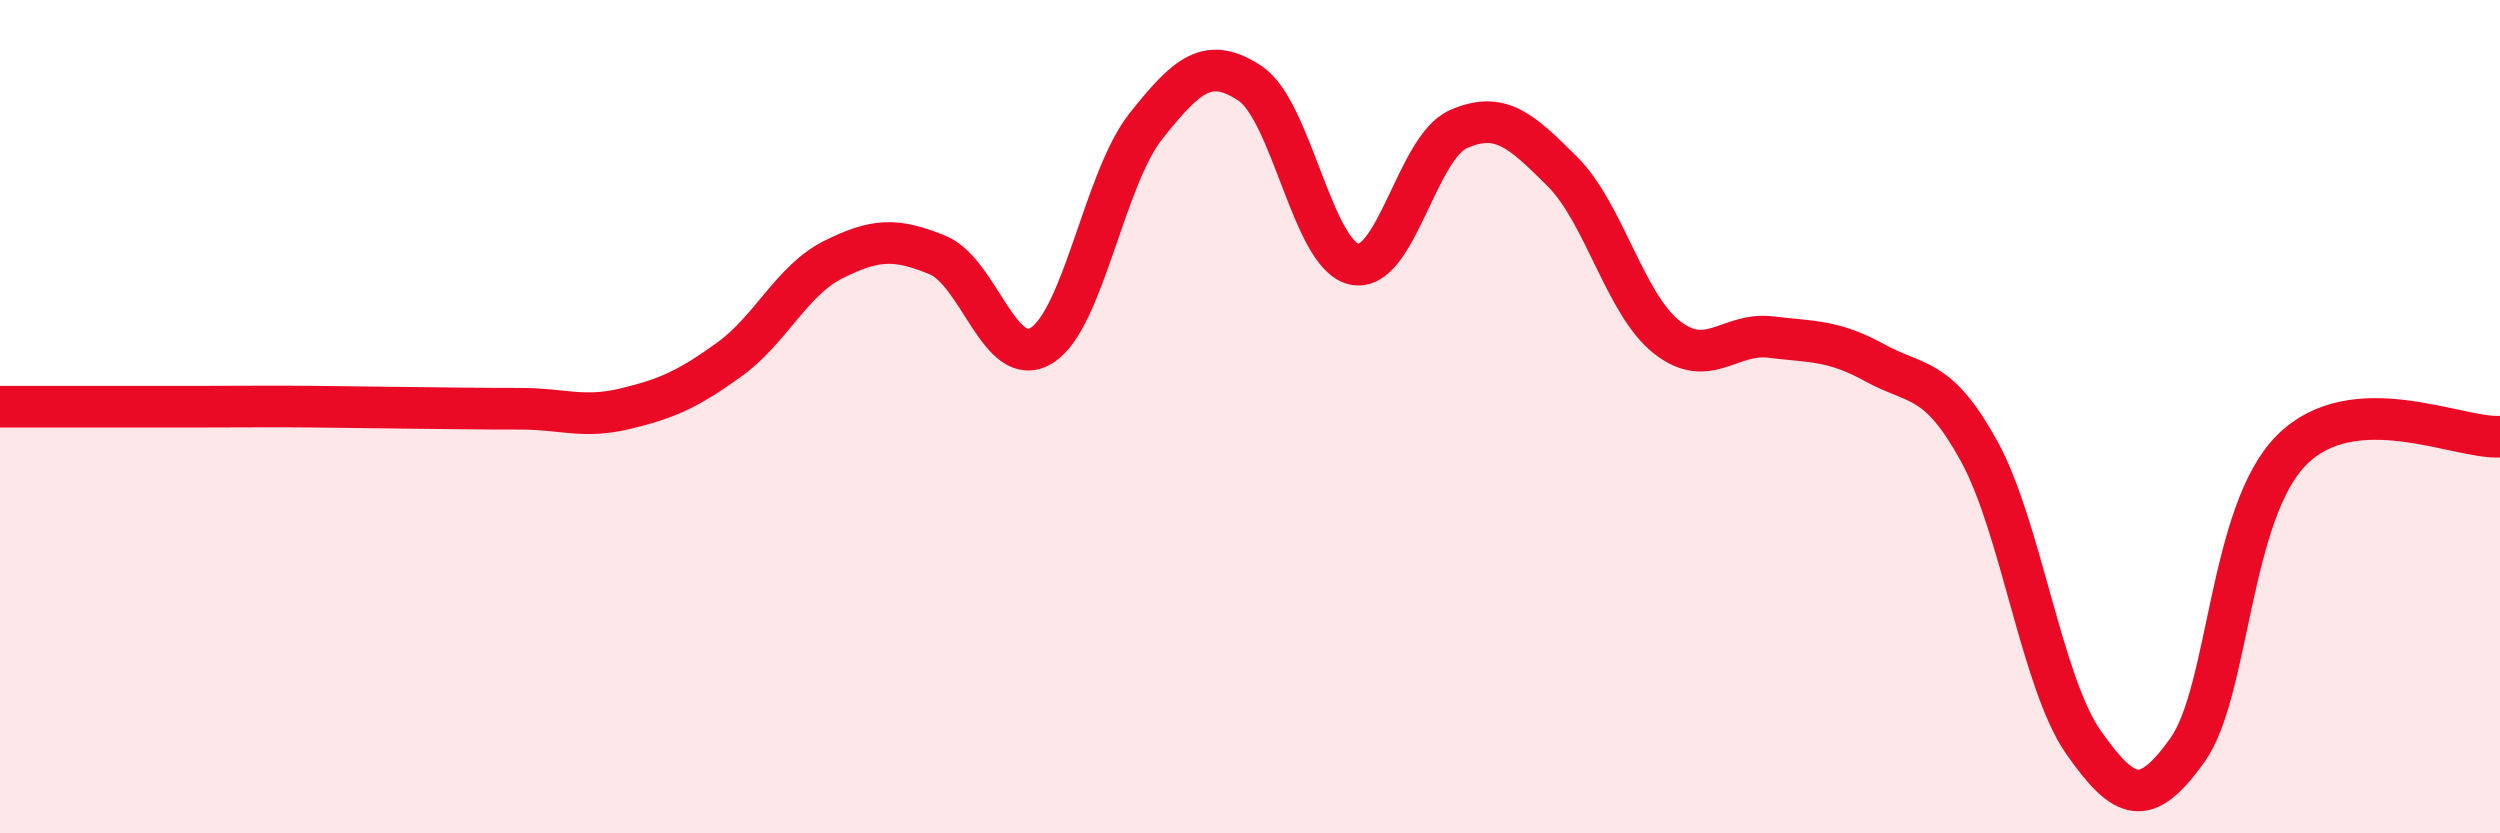 
    <svg width="60" height="20" viewBox="0 0 60 20" xmlns="http://www.w3.org/2000/svg">
      <path
        d="M 0,9.76 C 0.5,9.76 1.5,9.76 2.5,9.76 C 3.5,9.76 4,9.76 5,9.76 C 6,9.76 6.5,9.75 7.5,9.76 C 8.5,9.77 9,9.78 10,9.79 C 11,9.8 11.5,9.81 12.5,9.81 C 13.5,9.81 14,10.05 15,9.81 C 16,9.57 16.5,9.35 17.5,8.63 C 18.5,7.91 19,6.73 20,6.23 C 21,5.73 21.5,5.71 22.5,6.12 C 23.5,6.53 24,8.91 25,8.29 C 26,7.67 26.5,4.29 27.5,3.03 C 28.5,1.77 29,1.34 30,2 C 31,2.66 31.5,6.12 32.5,6.34 C 33.5,6.56 34,3.54 35,3.1 C 36,2.66 36.5,3.12 37.5,4.12 C 38.5,5.12 39,7.3 40,8.09 C 41,8.88 41.5,7.97 42.5,8.09 C 43.5,8.21 44,8.16 45,8.71 C 46,9.26 46.5,9.01 47.5,10.83 C 48.5,12.65 49,16.38 50,17.81 C 51,19.24 51.5,19.4 52.5,18 C 53.5,16.6 53.5,12.3 55,10.8 C 56.5,9.3 59,10.54 60,10.48L60 20L0 20Z"
        fill="#EB0A25"
        opacity="0.1"
        stroke-linecap="round"
        stroke-linejoin="round"
      />
      <path
        d="M 0,9.76 C 0.5,9.76 1.5,9.76 2.5,9.76 C 3.5,9.76 4,9.76 5,9.76 C 6,9.76 6.5,9.75 7.5,9.76 C 8.5,9.77 9,9.78 10,9.79 C 11,9.8 11.5,9.81 12.5,9.81 C 13.5,9.81 14,10.05 15,9.81 C 16,9.57 16.5,9.35 17.5,8.63 C 18.5,7.91 19,6.73 20,6.23 C 21,5.73 21.5,5.71 22.5,6.12 C 23.5,6.53 24,8.91 25,8.29 C 26,7.67 26.5,4.29 27.5,3.03 C 28.5,1.77 29,1.34 30,2 C 31,2.66 31.5,6.12 32.5,6.34 C 33.5,6.56 34,3.54 35,3.1 C 36,2.66 36.5,3.12 37.5,4.12 C 38.5,5.12 39,7.3 40,8.09 C 41,8.88 41.5,7.97 42.5,8.09 C 43.5,8.21 44,8.16 45,8.71 C 46,9.26 46.5,9.01 47.5,10.83 C 48.5,12.65 49,16.38 50,17.81 C 51,19.24 51.5,19.4 52.5,18 C 53.5,16.6 53.5,12.3 55,10.8 C 56.5,9.3 59,10.54 60,10.48"
        stroke="#EB0A25"
        stroke-width="1"
        fill="none"
        stroke-linecap="round"
        stroke-linejoin="round"
      />
    </svg>
  